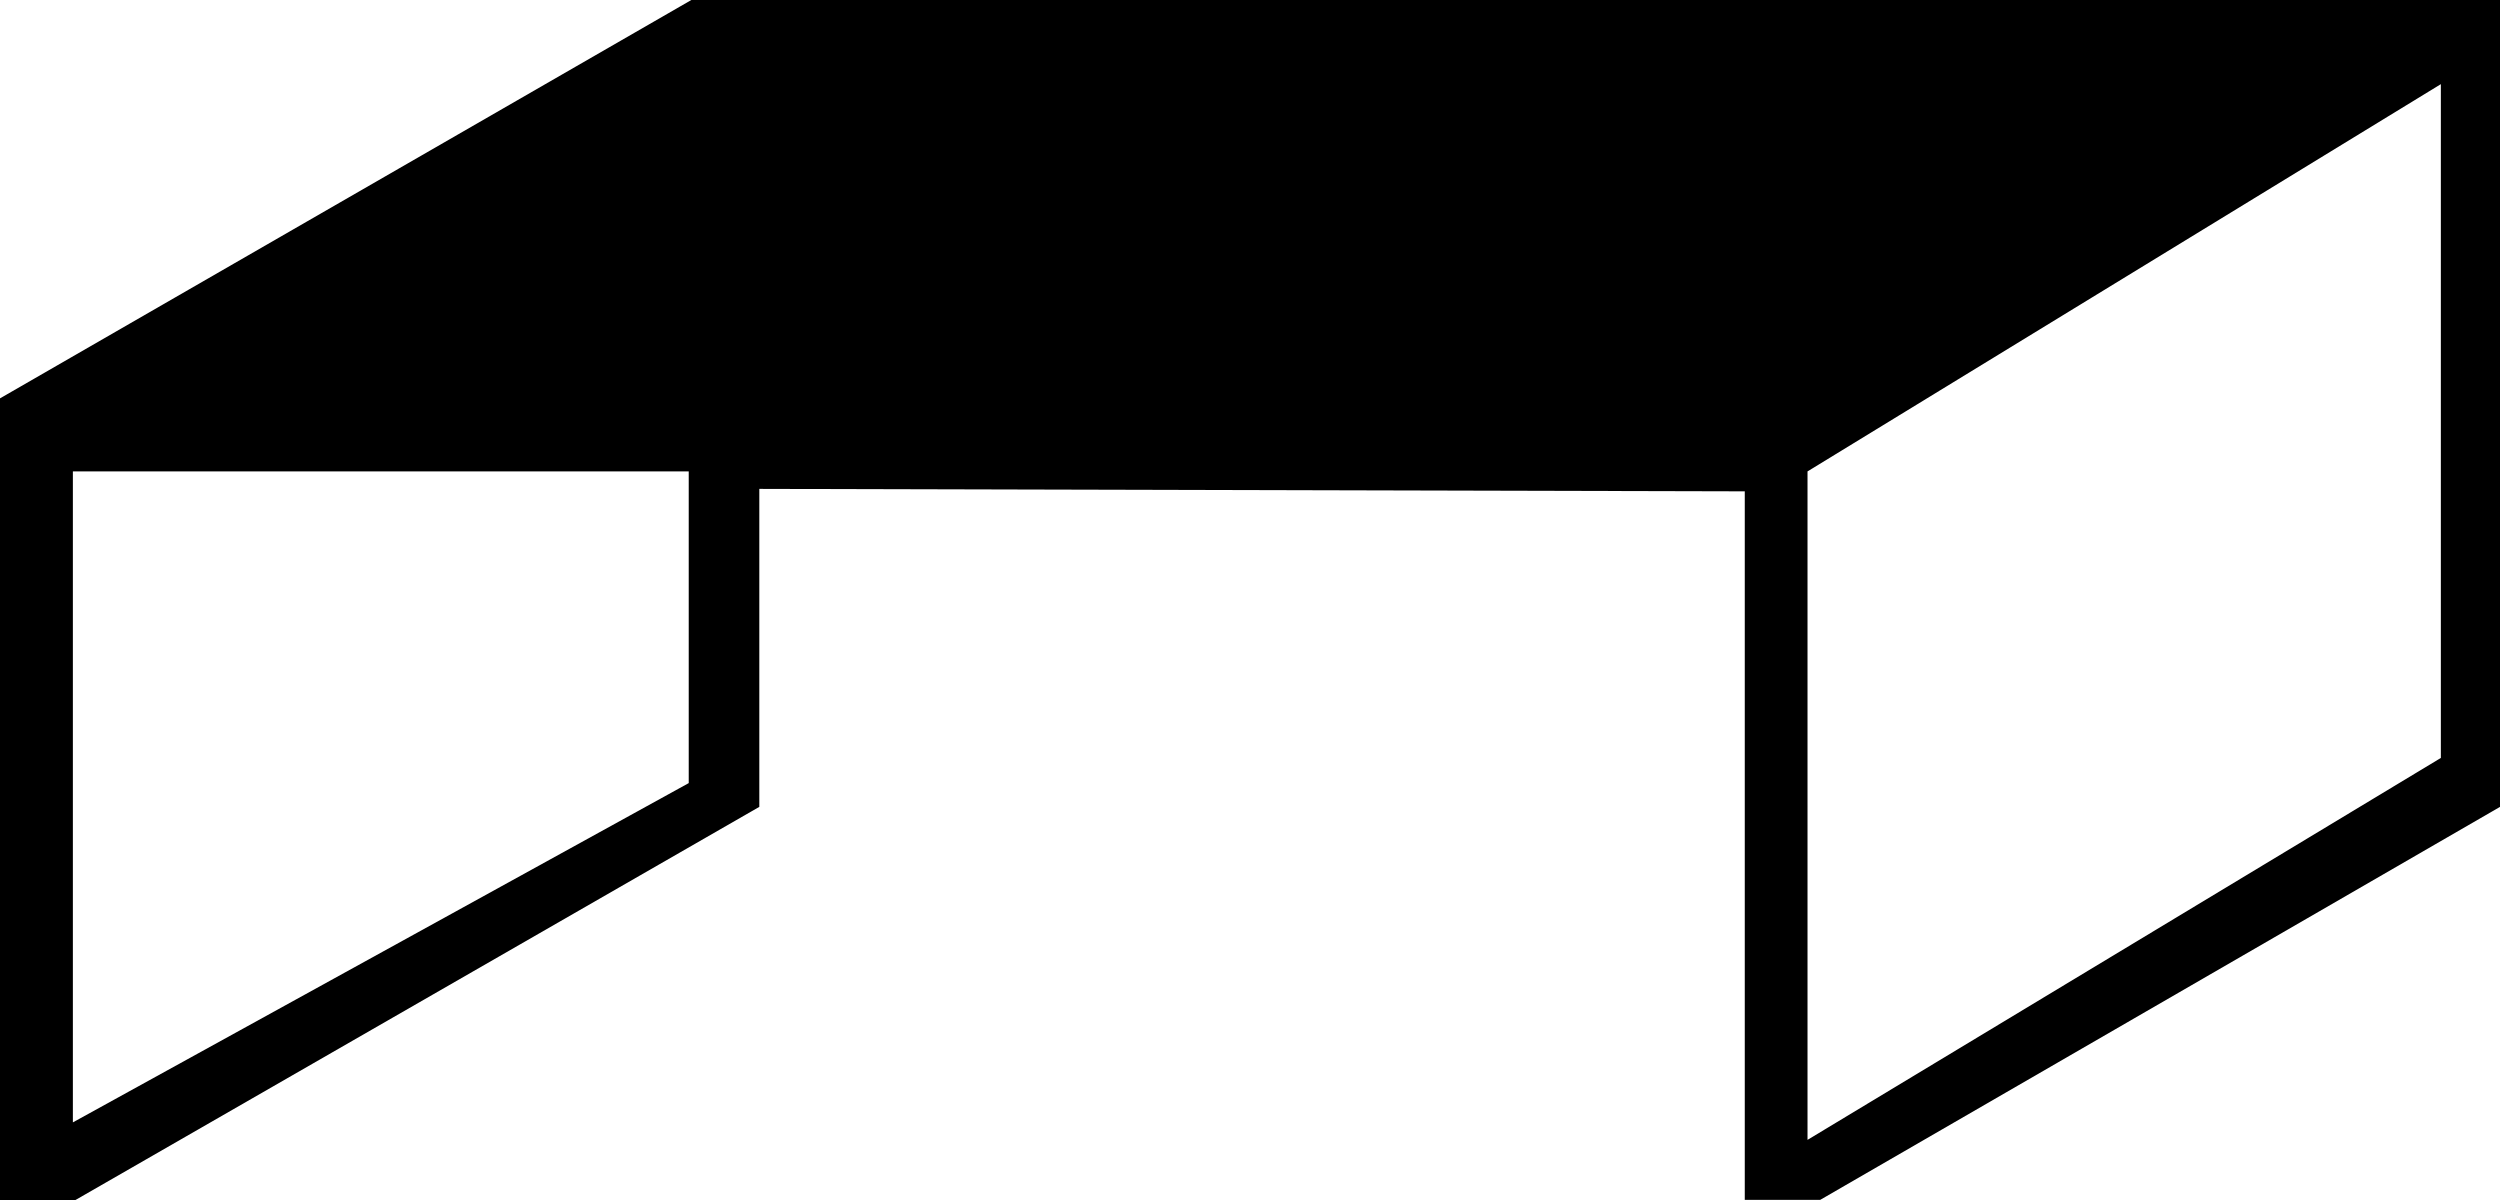<?xml version="1.0" encoding="UTF-8"?><svg id="Livello_1" xmlns="http://www.w3.org/2000/svg" viewBox="0 0 153 73.44"><path d="M42.31,0L0,24.38v49.06H4.62l41.85-24.06V29.92l60.31,.15v43.36h4.62l41.62-24.06V0H42.31Zm-.15,47.92L4.46,68.69V28.85H42.15v19.08Zm107.23-1.54l-38.77,23.38V28.85L149.38,5.15V46.38Z"/></svg>